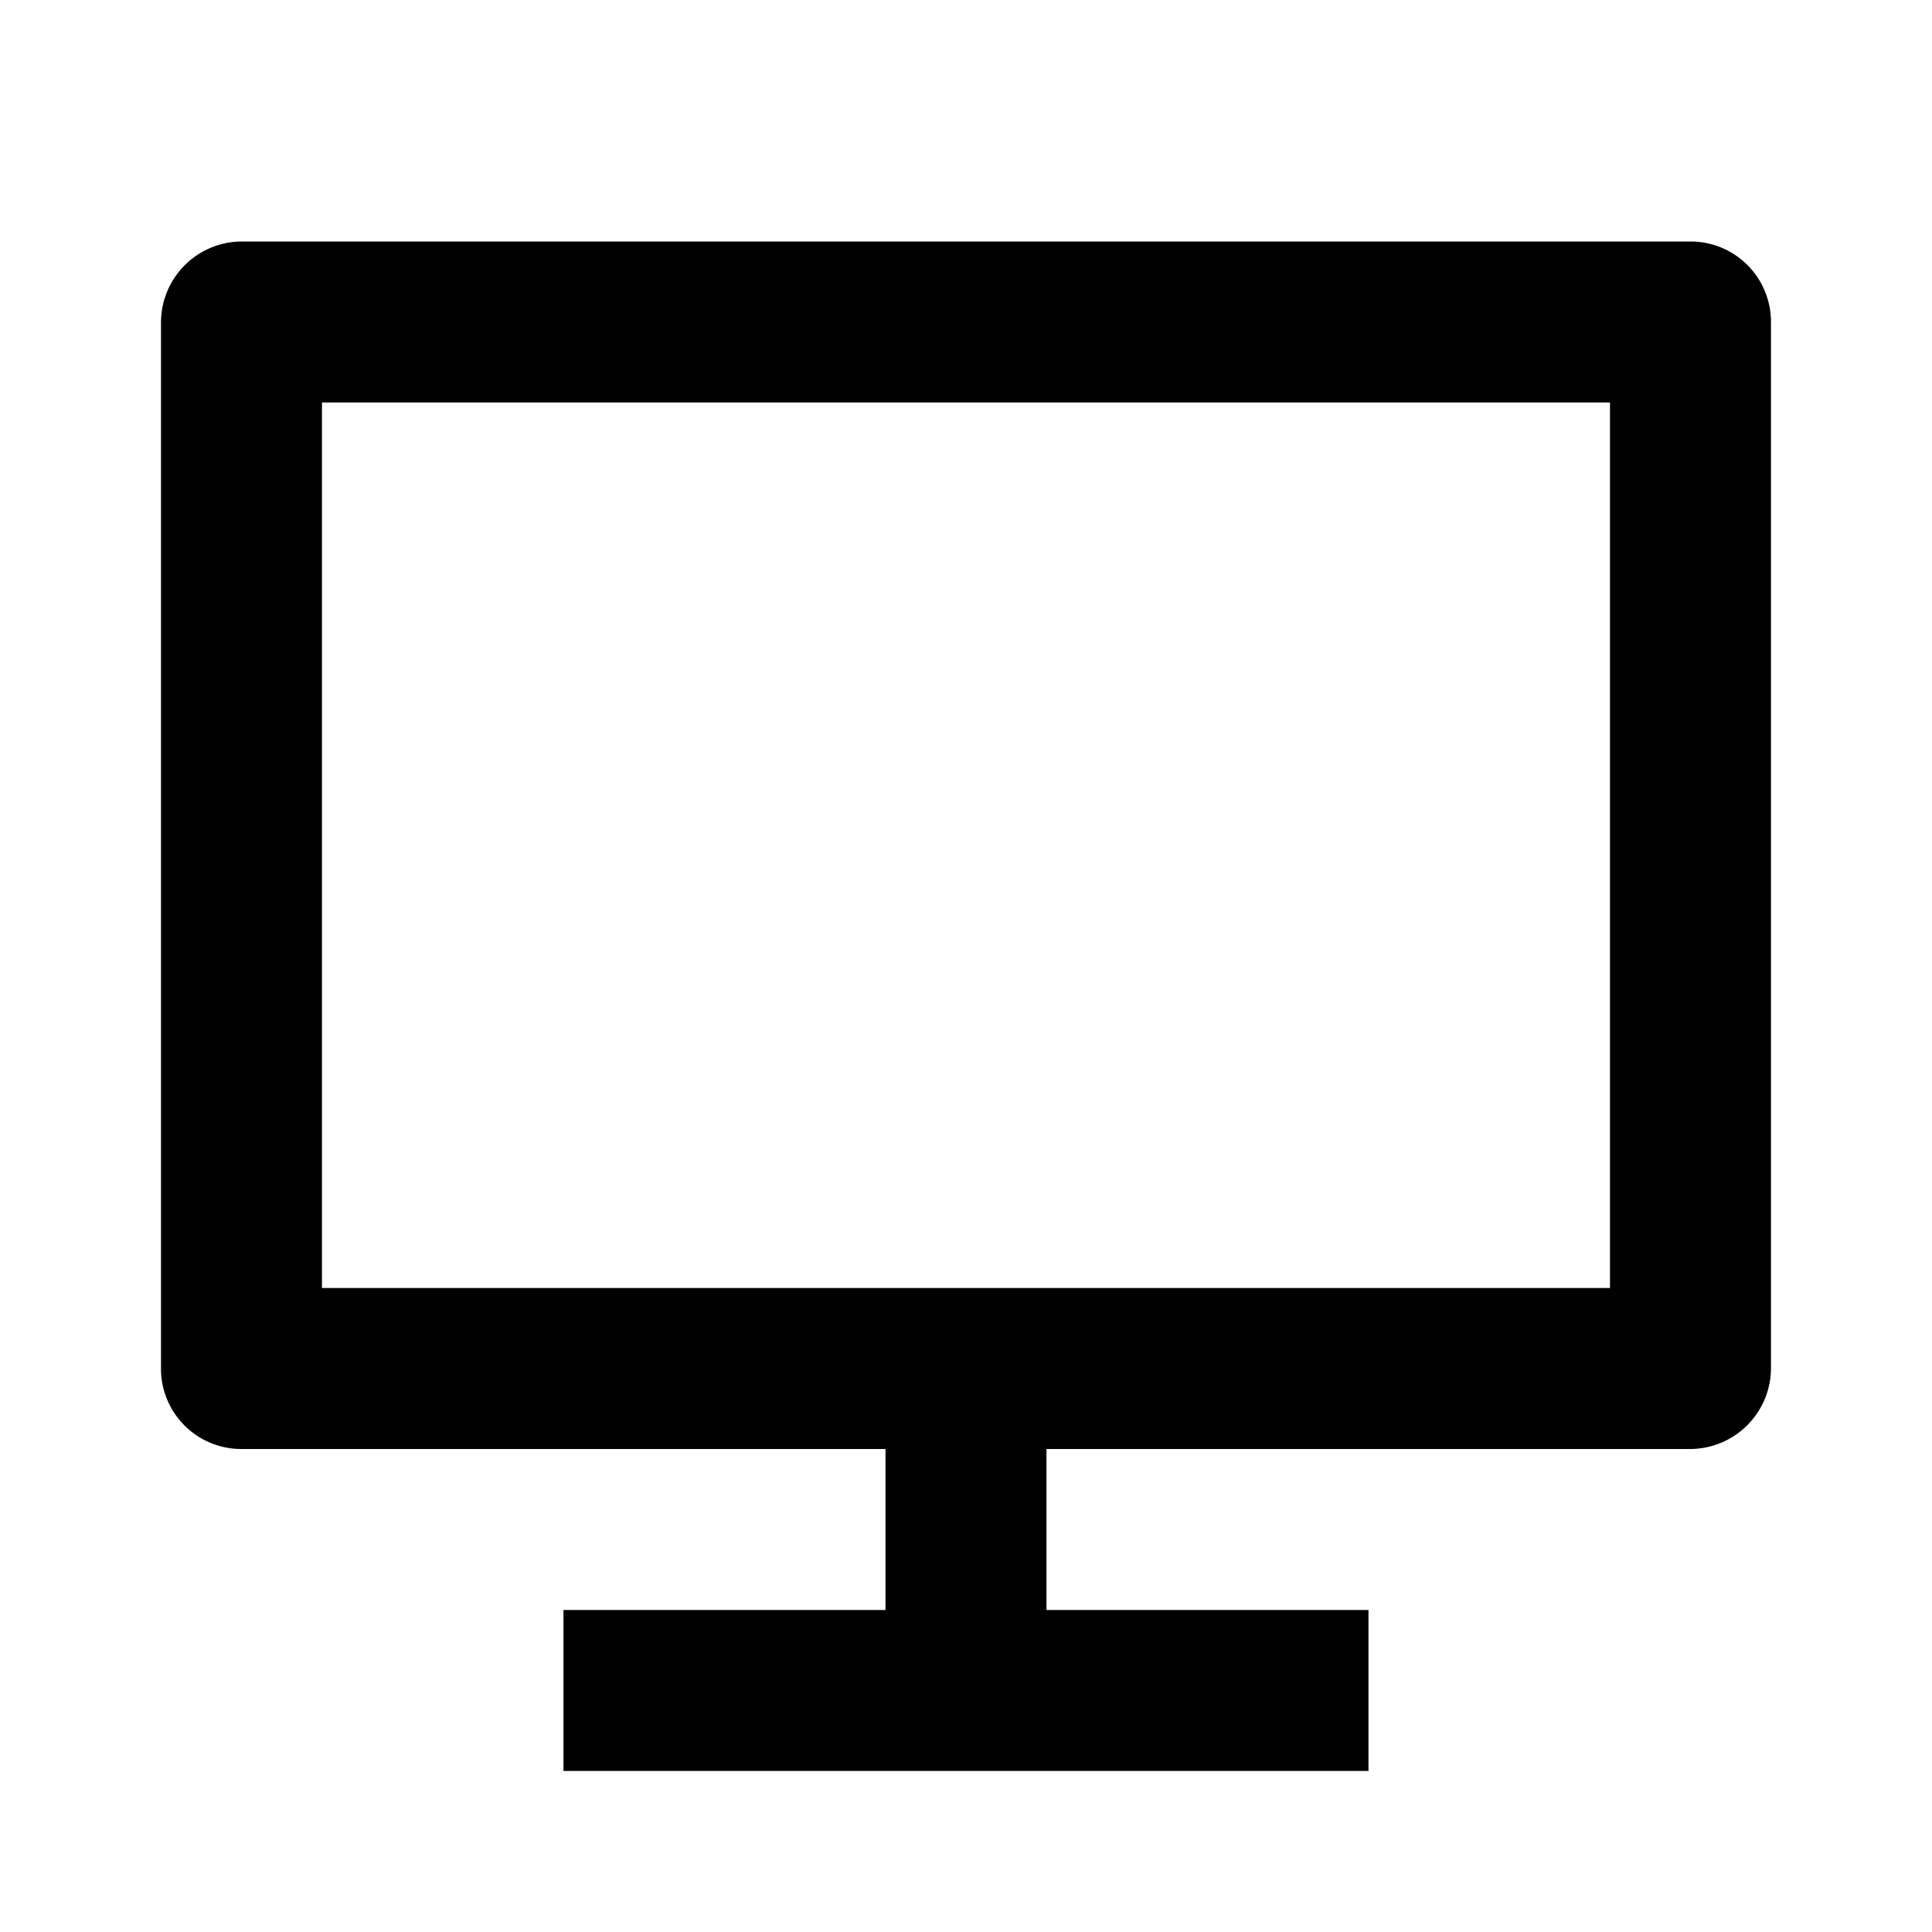 <svg id="Group_358" data-name="Group 358" xmlns="http://www.w3.org/2000/svg" width="40" height="40" viewBox="0 0 40 40">
  <path id="Path_1708" data-name="Path 1708" d="M0,0H40V40H0Z" fill="none"/>
  <path id="Path_1709" data-name="Path 1709" d="M5.333,24.667H32V6.333H5.333Zm15,3.333v3.333H27v3.333H10.333V31.333H17V28H3.653A1.663,1.663,0,0,1,2,26.322V4.678A1.678,1.678,0,0,1,3.653,3H33.68a1.664,1.664,0,0,1,1.653,1.678V26.322A1.678,1.678,0,0,1,33.68,28Z" transform="translate(1.333 2)"/>
</svg>
